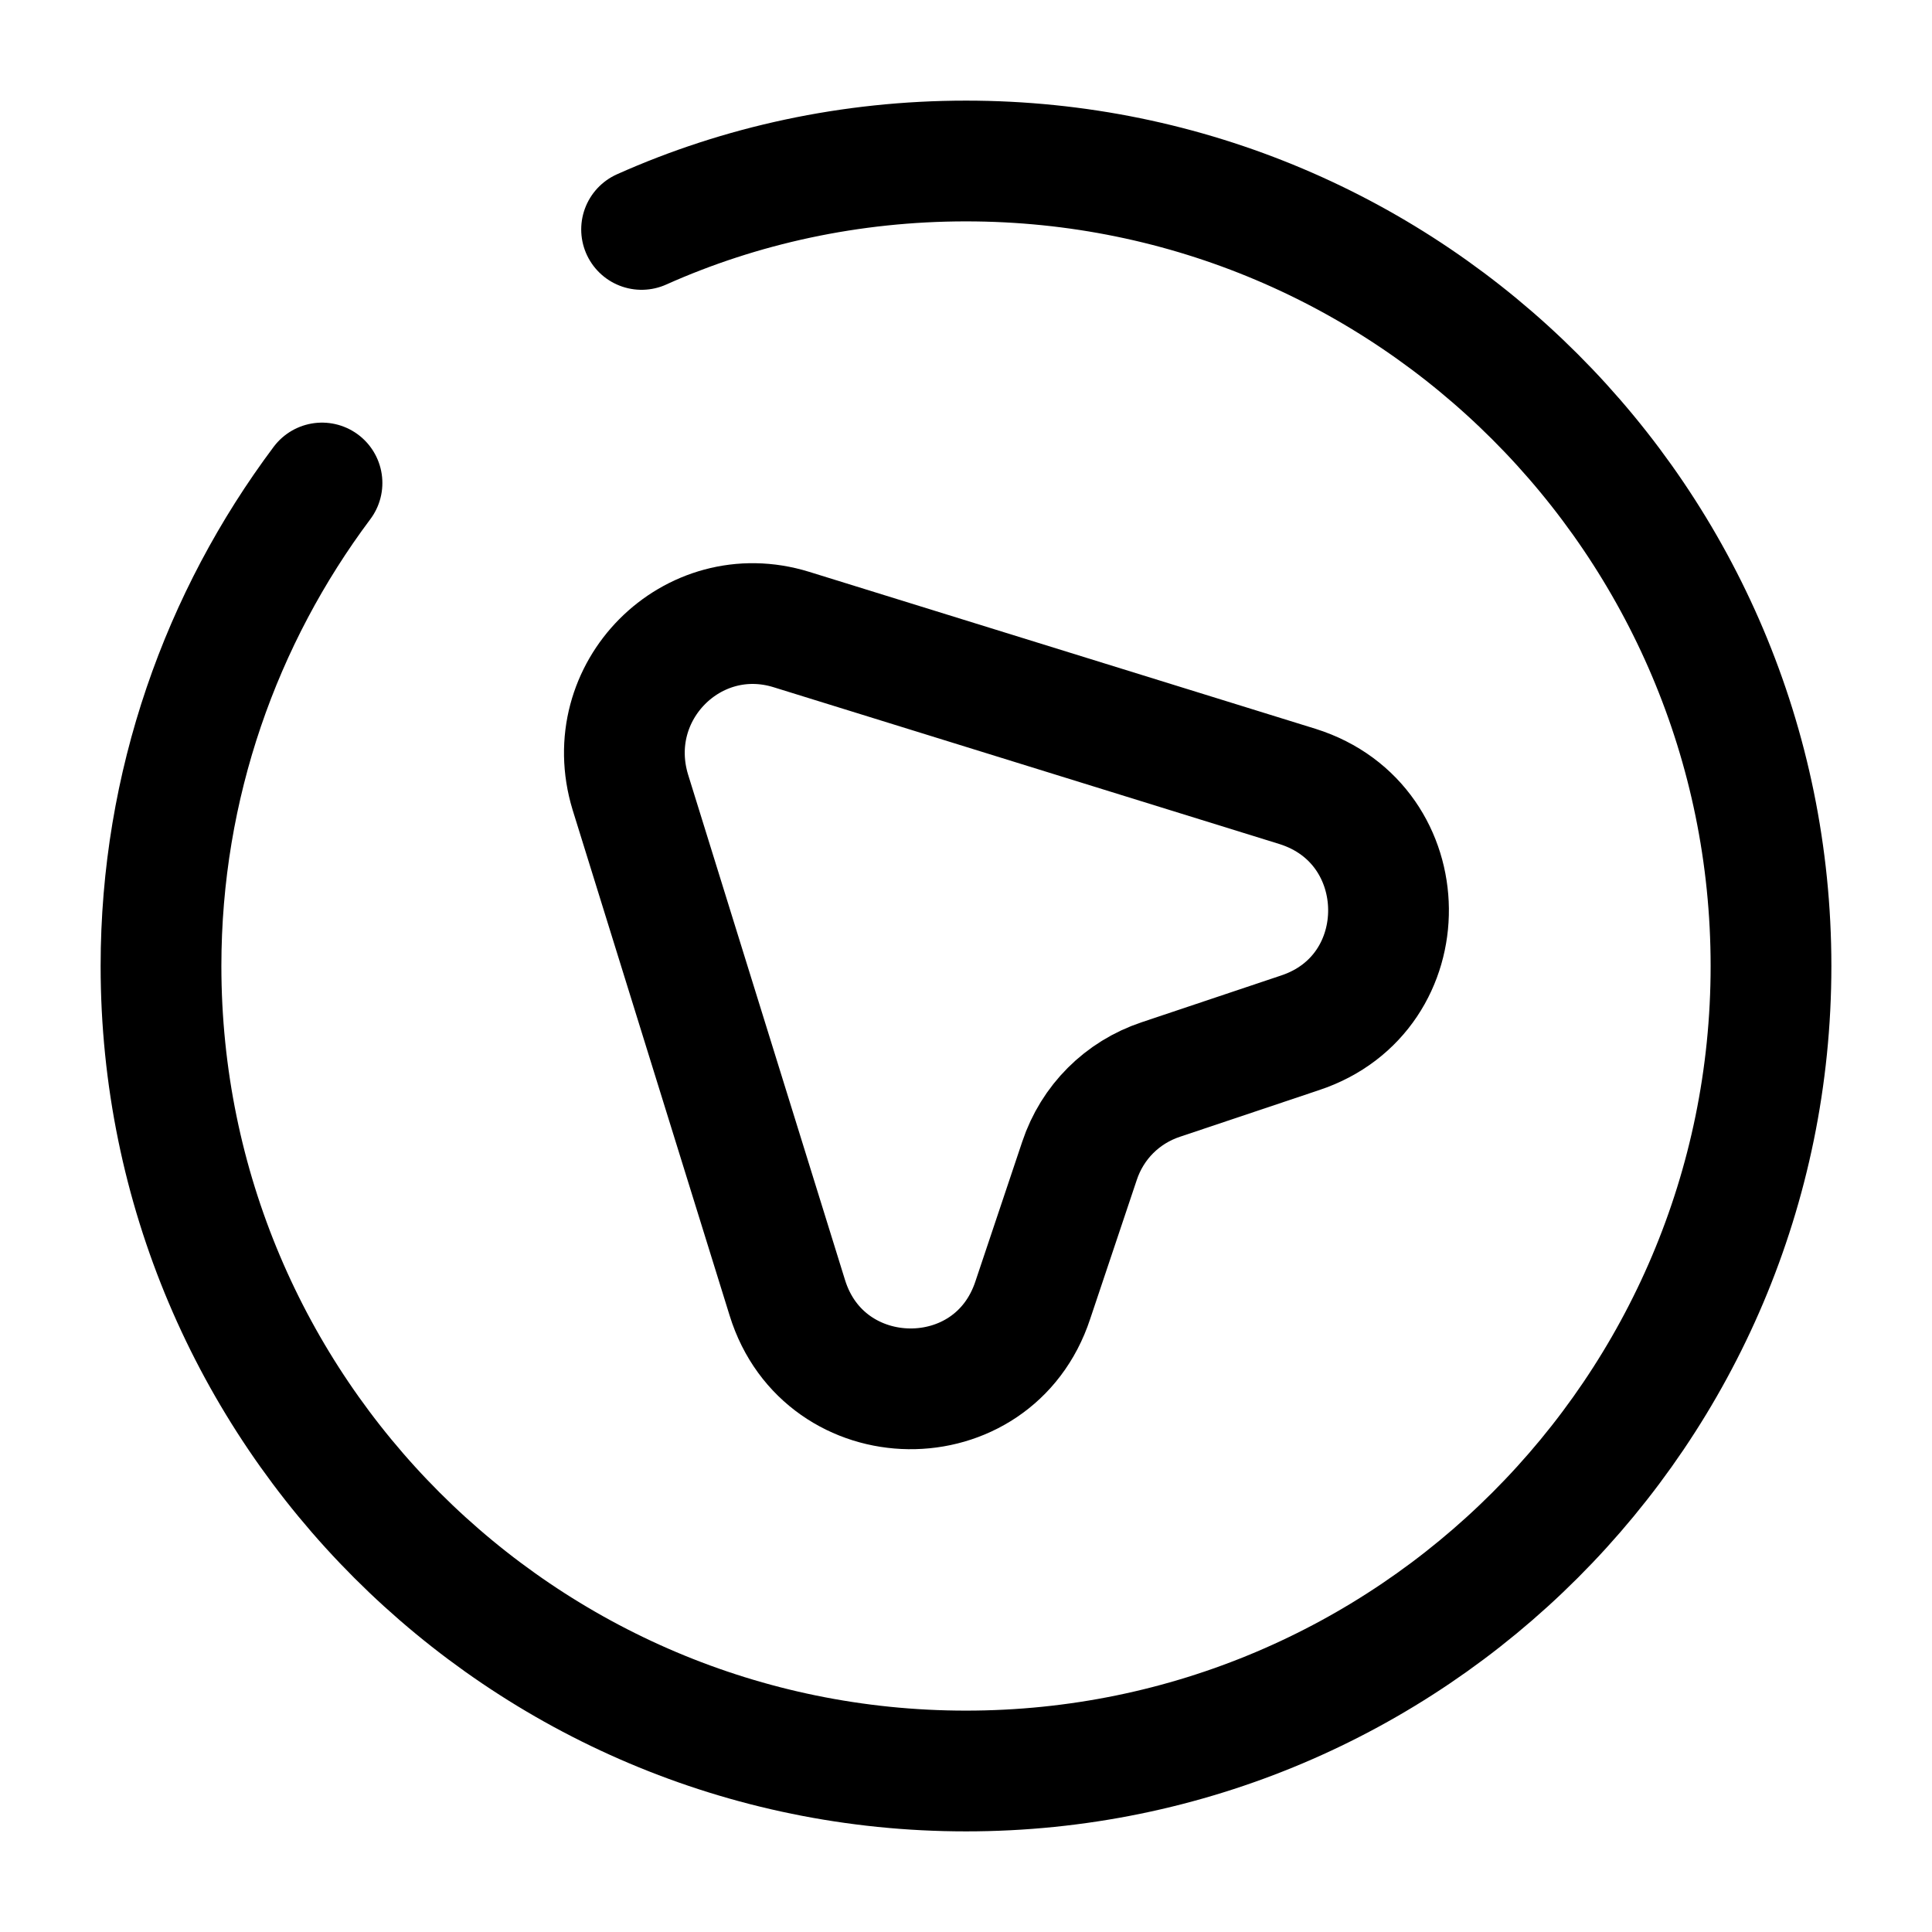 <svg xmlns="http://www.w3.org/2000/svg" fill="none" viewBox="0 0 24 24" stroke="currentColor" aria-hidden="true">
  <path stroke-linecap="round" stroke-linejoin="round" stroke-width="1.5" d="M16.15 12.83l-1.73.58c-.48.16-.85.53-1.01 1.01l-.58 1.73c-.49 1.49-2.59 1.46-3.05-.03L7.83 9.84c-.38-1.25.77-2.4 2-2.02l6.29 1.95c1.49.47 1.51 2.57.03 3.06z"/>
  <path stroke-linecap="round" stroke-linejoin="round" stroke-width="1.5" d="M4 6c-1.25 1.67-2 3.75-2 6 0 5.52 4.48 10 10 10s10-4.48 10-10S17.52 2 12 2c-1.43 0-2.8.3-4.03.85"/>
</svg>
